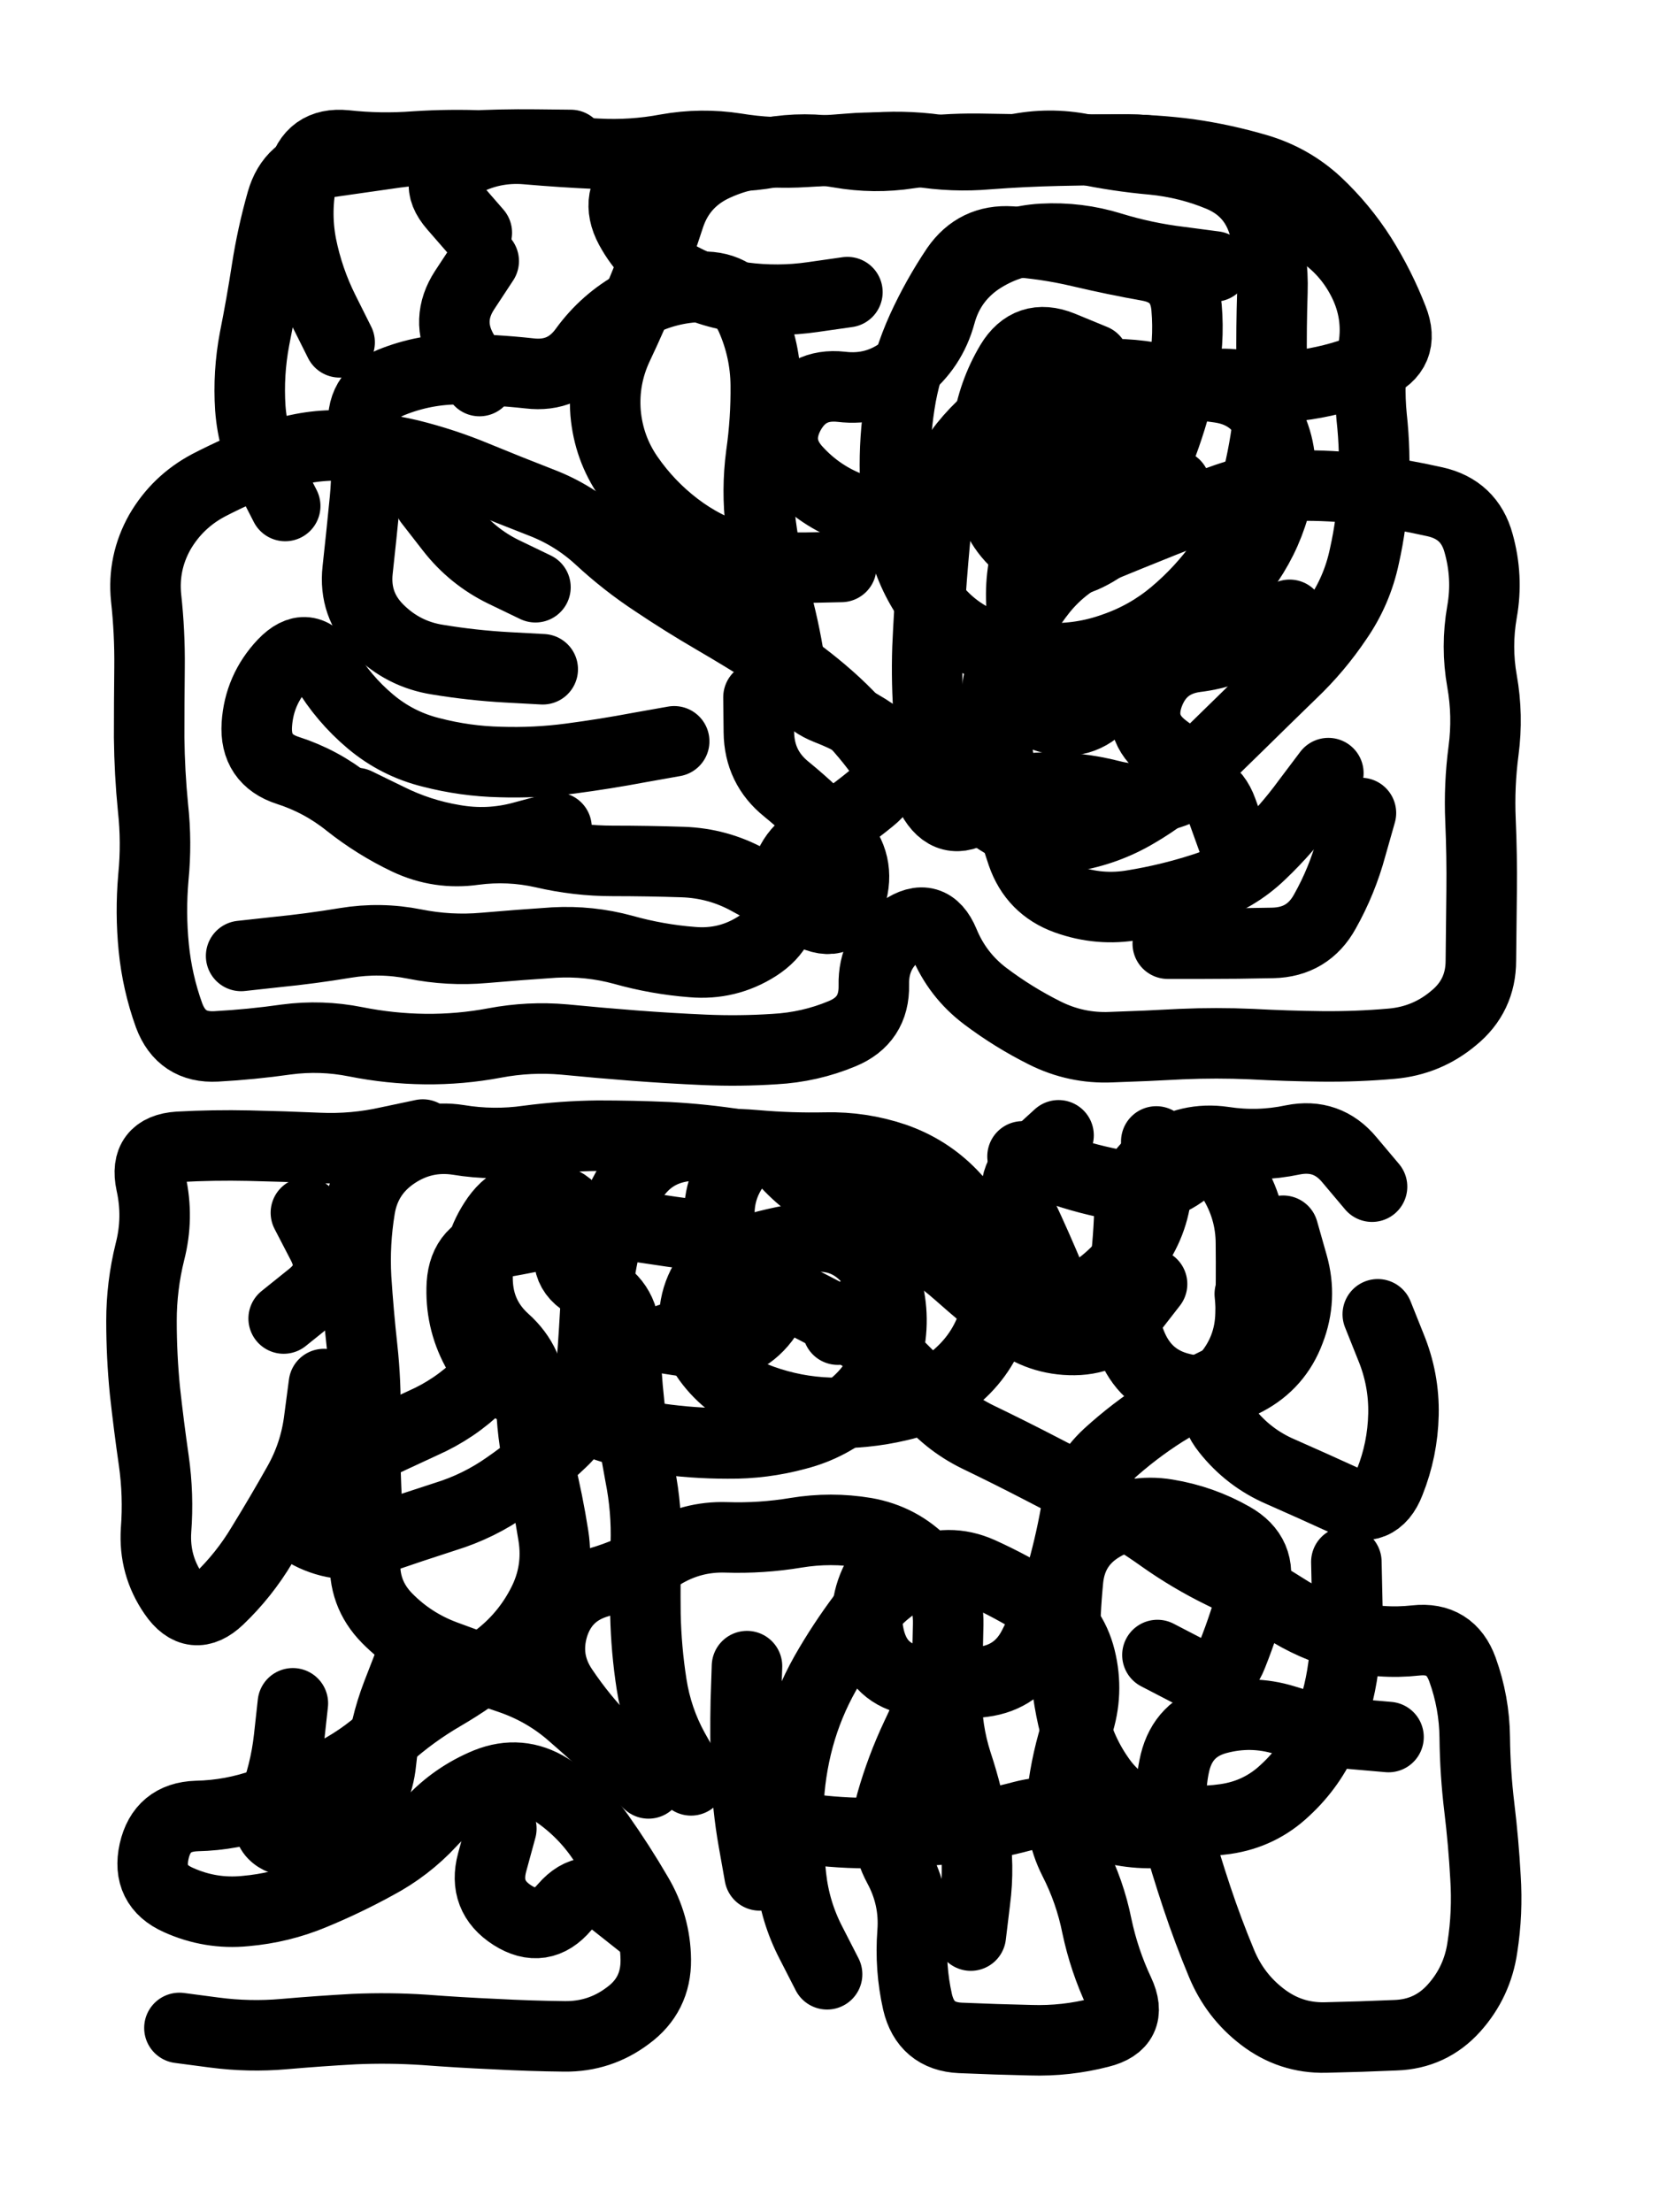 <svg xmlns="http://www.w3.org/2000/svg" viewBox="0 0 4329 5772"><title>Infinite Scribble #396</title><defs><filter id="piece_396_3_4_filter" x="-100" y="-100" width="4529" height="5972" filterUnits="userSpaceOnUse"><feTurbulence result="lineShape_distorted_turbulence" type="turbulence" baseFrequency="21739e-6" numOctaves="3"/><feGaussianBlur in="lineShape_distorted_turbulence" result="lineShape_distorted_turbulence_smoothed" stdDeviation="11040e-3"/><feDisplacementMap in="SourceGraphic" in2="lineShape_distorted_turbulence_smoothed" result="lineShape_distorted_results_shifted" scale="14720e-2" xChannelSelector="R" yChannelSelector="G"/><feOffset in="lineShape_distorted_results_shifted" result="lineShape_distorted" dx="-3680e-2" dy="-3680e-2"/><feGaussianBlur in="lineShape_distorted" result="lineShape_1" stdDeviation="9200e-3"/><feColorMatrix in="lineShape_1" result="lineShape" type="matrix" values="1 0 0 0 0  0 1 0 0 0  0 0 1 0 0  0 0 0 11040e-3 -5520e-3"/><feGaussianBlur in="lineShape" result="shrank_blurred" stdDeviation="11133e-3"/><feColorMatrix in="shrank_blurred" result="shrank" type="matrix" values="1 0 0 0 0 0 1 0 0 0 0 0 1 0 0 0 0 0 9439e-3 -5906e-3"/><feColorMatrix in="lineShape" result="border_filled" type="matrix" values="0.5 0 0 0 -0.15  0 0.5 0 0 -0.15  0 0 0.5 0 -0.15  0 0 0 1 0"/><feComposite in="border_filled" in2="shrank" result="border" operator="out"/><feColorMatrix in="lineShape" result="adjustedColor" type="matrix" values="0.95 0 0 0 -0.05  0 0.95 0 0 -0.05  0 0 0.95 0 -0.05  0 0 0 1 0"/><feMorphology in="lineShape" result="frost1_shrink" operator="erode" radius="18400e-3"/><feColorMatrix in="frost1_shrink" result="frost1" type="matrix" values="2 0 0 0 0.05  0 2 0 0 0.05  0 0 2 0 0.05  0 0 0 0.5 0"/><feMorphology in="lineShape" result="frost2_shrink" operator="erode" radius="55200e-3"/><feColorMatrix in="frost2_shrink" result="frost2" type="matrix" values="2 0 0 0 0.35  0 2 0 0 0.35  0 0 2 0 0.35  0 0 0 0.5 0"/><feMerge result="shapes_linestyle_colors"><feMergeNode in="frost1"/><feMergeNode in="frost2"/></feMerge><feTurbulence result="shapes_linestyle_linestyle_turbulence" type="turbulence" baseFrequency="163e-3" numOctaves="2"/><feDisplacementMap in="shapes_linestyle_colors" in2="shapes_linestyle_linestyle_turbulence" result="frost" scale="-122666e-3" xChannelSelector="R" yChannelSelector="G"/><feMerge result="shapes_linestyle"><feMergeNode in="adjustedColor"/><feMergeNode in="frost"/></feMerge><feComposite in="shapes_linestyle" in2="shrank" result="shapes_linestyle_cropped" operator="atop"/><feComposite in="border" in2="shapes_linestyle_cropped" result="shapes" operator="over"/></filter><filter id="piece_396_3_4_shadow" x="-100" y="-100" width="4529" height="5972" filterUnits="userSpaceOnUse"><feColorMatrix in="SourceGraphic" result="result_blackened" type="matrix" values="0 0 0 0 0  0 0 0 0 0  0 0 0 0 0  0 0 0 0.8 0"/><feGaussianBlur in="result_blackened" result="result_blurred" stdDeviation="55200e-3"/><feComposite in="SourceGraphic" in2="result_blurred" result="result" operator="over"/></filter><filter id="piece_396_3_4_overall" x="-100" y="-100" width="4529" height="5972" filterUnits="userSpaceOnUse"><feTurbulence result="background_texture_bumps" type="fractalNoise" baseFrequency="52e-3" numOctaves="3"/><feDiffuseLighting in="background_texture_bumps" result="background_texture" surfaceScale="1" diffuseConstant="2" lighting-color="#555"><feDistantLight azimuth="225" elevation="20"/></feDiffuseLighting><feMorphology in="SourceGraphic" result="background_glow_1_thicken" operator="dilate" radius="38400e-3"/><feColorMatrix in="background_glow_1_thicken" result="background_glow_1_thicken_colored" type="matrix" values="1 0 0 0 -0.2  0 1 0 0 -0.2  0 0 1 0 -0.2  0 0 0 0.8 0"/><feGaussianBlur in="background_glow_1_thicken_colored" result="background_glow_1" stdDeviation="384000e-3"/><feMorphology in="SourceGraphic" result="background_glow_2_thicken" operator="dilate" radius="28800e-3"/><feColorMatrix in="background_glow_2_thicken" result="background_glow_2_thicken_colored" type="matrix" values="0 0 0 0 0  0 0 0 0 0  0 0 0 0 0  0 0 0 1 0"/><feGaussianBlur in="background_glow_2_thicken_colored" result="background_glow_2" stdDeviation="38400e-3"/><feComposite in="background_glow_1" in2="background_glow_2" result="background_glow" operator="out"/><feBlend in="background_glow" in2="background_texture" result="background_merged" mode="lighten"/><feColorMatrix in="background_merged" result="background" type="matrix" values="0.2 0 0 0 0  0 0.2 0 0 0  0 0 0.2 0 0  0 0 0 1 0"/></filter><clipPath id="piece_396_3_4_clip"><rect x="0" y="0" width="4329" height="5772"/></clipPath><g id="layer_3" filter="url(#piece_396_3_4_filter)" stroke-width="184" stroke-linecap="round" fill="none"><path d="M 3503 2054 Q 3503 2054 3448 2127 Q 3394 2201 3328 2264 Q 3262 2328 3174 2355 Q 3087 2383 2996 2398 Q 2906 2414 2820 2383 Q 2734 2352 2704 2265 Q 2675 2179 2655 2089 Q 2635 2000 2634 1908 Q 2633 1817 2666 1732 Q 2700 1647 2757 1576 Q 2815 1505 2899 1469 Q 2984 1434 3069 1400 Q 3154 1366 3240 1336 Q 3327 1306 3418 1304 Q 3510 1302 3601 1314 Q 3692 1326 3781 1346 Q 3871 1366 3895 1454 Q 3920 1543 3904 1633 Q 3888 1724 3904 1814 Q 3920 1904 3908 1995 Q 3896 2086 3900 2177 Q 3904 2269 3903 2360 Q 3902 2452 3901 2543 Q 3901 2635 3830 2693 Q 3760 2752 3668 2760 Q 3577 2768 3485 2767 Q 3394 2766 3302 2761 Q 3211 2757 3119 2761 Q 3028 2766 2936 2769 Q 2845 2773 2763 2732 Q 2681 2691 2608 2636 Q 2535 2581 2500 2496 Q 2465 2412 2390 2464 Q 2315 2516 2317 2607 Q 2319 2699 2234 2734 Q 2150 2769 2058 2774 Q 1967 2780 1875 2776 Q 1784 2772 1692 2765 Q 1601 2758 1509 2749 Q 1418 2741 1328 2758 Q 1238 2775 1146 2774 Q 1055 2773 965 2755 Q 875 2737 784 2749 Q 693 2762 601 2767 Q 510 2772 478 2686 Q 447 2600 438 2509 Q 429 2418 437 2326 Q 446 2235 436 2144 Q 427 2053 426 1961 Q 426 1870 427 1778 Q 428 1687 418 1596 Q 409 1505 454 1425 Q 500 1346 581 1303 Q 662 1261 748 1229 Q 834 1197 925 1199 Q 1017 1202 1106 1223 Q 1195 1245 1279 1280 Q 1364 1315 1449 1348 Q 1535 1381 1602 1443 Q 1669 1505 1745 1555 Q 1821 1606 1900 1652 Q 1979 1698 2056 1747 Q 2133 1797 2201 1857 Q 2270 1918 2325 1991 Q 2380 2064 2309 2121 Q 2238 2179 2160 2226 Q 2082 2274 2085 2365 Q 2089 2457 2012 2506 Q 1935 2555 1843 2547 Q 1752 2540 1663 2515 Q 1575 2491 1483 2496 Q 1392 2502 1300 2510 Q 1209 2518 1119 2500 Q 1029 2482 938 2497 Q 848 2512 757 2521 L 666 2531 M 2248 799 Q 2248 799 2157 812 Q 2067 825 1976 813 Q 1885 802 1805 757 Q 1725 713 1681 632 Q 1638 552 1706 491 Q 1774 430 1865 440 Q 1956 451 2046 435 Q 2137 419 2227 435 Q 2318 451 2408 437 Q 2499 424 2590 425 Q 2682 427 2773 427 Q 2865 427 2956 427 Q 3048 427 3139 439 Q 3230 452 3318 478 Q 3406 504 3473 566 Q 3540 629 3589 706 Q 3638 784 3671 869 Q 3705 954 3621 990 Q 3537 1026 3446 1040 Q 3356 1054 3265 1041 Q 3174 1029 3095 1076 Q 3017 1123 2929 1150 Q 2842 1177 2761 1220 Q 2680 1263 2605 1315 Q 2530 1368 2439 1381 Q 2349 1394 2263 1363 Q 2177 1332 2115 1264 Q 2054 1197 2097 1116 Q 2141 1036 2232 1046 Q 2323 1057 2395 1001 Q 2467 945 2491 856 Q 2515 768 2590 716 Q 2666 665 2757 660 Q 2849 655 2936 682 Q 3024 709 3115 720 L 3206 732 M 3402 1641 Q 3402 1641 3325 1690 Q 3248 1740 3157 1751 Q 3066 1763 3034 1849 Q 3003 1935 3076 1990 L 3149 2045 M 923 930 Q 923 930 882 848 Q 841 766 823 676 Q 806 586 826 496 Q 847 407 938 416 Q 1029 426 1120 419 Q 1212 413 1303 417 L 1395 421" stroke="hsl(9,100%,51%)"/><path d="M 3043 3387 Q 3043 3387 2987 3459 Q 2932 3532 2840 3533 Q 2749 3534 2677 3477 Q 2606 3420 2537 3359 Q 2469 3299 2388 3255 Q 2308 3212 2225 3172 Q 2143 3133 2082 3064 Q 2022 2996 1964 3066 Q 1906 3137 1915 3228 Q 1924 3319 2003 3364 Q 2083 3410 2164 3451 Q 2246 3493 2319 3548 Q 2393 3603 2449 3674 Q 2506 3746 2588 3786 Q 2671 3826 2752 3868 Q 2834 3910 2914 3953 Q 2995 3996 3069 4049 Q 3144 4102 3226 4142 Q 3309 4182 3386 4231 Q 3463 4281 3551 4304 Q 3640 4327 3731 4317 Q 3822 4307 3853 4393 Q 3884 4479 3885 4570 Q 3886 4662 3897 4753 Q 3908 4844 3913 4935 Q 3919 5027 3905 5117 Q 3892 5208 3831 5276 Q 3770 5344 3678 5347 Q 3587 5351 3495 5353 Q 3404 5355 3331 5299 Q 3259 5244 3224 5159 Q 3189 5075 3160 4988 Q 3131 4901 3106 4812 Q 3082 4724 3103 4635 Q 3125 4546 3213 4522 Q 3302 4498 3389 4525 Q 3477 4553 3568 4561 L 3660 4569 M 2195 5188 Q 2195 5188 2153 5106 Q 2111 5025 2101 4934 Q 2091 4843 2094 4751 Q 2097 4660 2121 4571 Q 2145 4483 2190 4403 Q 2235 4324 2290 4251 Q 2345 4178 2428 4140 Q 2512 4102 2595 4139 Q 2679 4177 2756 4226 Q 2834 4275 2856 4364 Q 2878 4453 2849 4540 Q 2820 4627 2809 4718 Q 2798 4809 2839 4890 Q 2881 4972 2899 5062 Q 2918 5152 2957 5235 Q 2996 5318 2907 5340 Q 2818 5363 2726 5360 Q 2635 5358 2543 5354 Q 2452 5350 2431 5260 Q 2411 5171 2418 5079 Q 2425 4988 2381 4907 Q 2338 4827 2363 4739 Q 2388 4651 2427 4568 L 2466 4485 M 1840 4682 Q 1840 4682 1795 4602 Q 1751 4522 1737 4431 Q 1723 4341 1721 4249 Q 1720 4158 1722 4066 Q 1725 3975 1707 3885 Q 1690 3795 1679 3704 Q 1669 3613 1667 3521 Q 1666 3430 1582 3393 Q 1498 3357 1531 3271 Q 1564 3186 1475 3163 Q 1386 3140 1333 3214 Q 1280 3289 1283 3380 Q 1286 3472 1354 3533 Q 1422 3594 1423 3685 Q 1424 3777 1445 3866 Q 1467 3955 1481 4045 Q 1495 4136 1454 4218 Q 1413 4300 1342 4357 Q 1271 4415 1192 4461 Q 1113 4507 1045 4568 Q 978 4630 896 4670 Q 814 4711 728 4742 Q 642 4773 550 4775 Q 459 4778 439 4867 Q 419 4957 502 4994 Q 586 5032 677 5023 Q 769 5015 853 4980 Q 938 4945 1018 4901 Q 1099 4858 1161 4791 Q 1223 4724 1308 4689 Q 1393 4655 1470 4703 Q 1548 4752 1601 4826 Q 1654 4901 1700 4980 Q 1747 5059 1748 5150 Q 1749 5242 1675 5296 Q 1602 5351 1510 5350 Q 1419 5349 1327 5344 Q 1236 5340 1144 5333 Q 1053 5327 961 5331 Q 870 5336 778 5344 Q 687 5352 596 5340 L 505 5328 M 882 3648 Q 882 3648 870 3739 Q 859 3830 814 3909 Q 769 3989 721 4067 Q 674 4146 608 4209 Q 542 4272 490 4196 Q 438 4121 444 4029 Q 451 3938 438 3847 Q 425 3757 415 3666 Q 406 3575 406 3483 Q 406 3392 428 3303 Q 451 3214 431 3124 Q 412 3035 503 3029 Q 595 3024 686 3026 Q 778 3028 869 3032 Q 961 3036 1050 3016 L 1140 2997 M 3632 3466 Q 3632 3466 3666 3551 Q 3701 3636 3699 3727 Q 3697 3819 3663 3904 Q 3630 3990 3546 3952 Q 3463 3914 3379 3877 Q 3295 3841 3238 3769 Q 3181 3698 3239 3627 Q 3298 3557 3300 3465 Q 3302 3374 3301 3282 Q 3301 3191 3252 3113 Q 3203 3036 3130 3091 Q 3058 3147 2967 3131 Q 2877 3116 2791 3085 L 2705 3054" stroke="hsl(266,100%,63%)"/></g><g id="layer_2" filter="url(#piece_396_3_4_filter)" stroke-width="184" stroke-linecap="round" fill="none"><path d="M 2232 1516 Q 2232 1516 2140 1518 Q 2049 1520 1961 1493 Q 1874 1467 1801 1411 Q 1729 1356 1677 1281 Q 1625 1206 1617 1114 Q 1610 1023 1649 940 Q 1688 858 1722 773 Q 1756 688 1784 601 Q 1813 514 1895 473 Q 1977 433 2068 433 Q 2160 433 2251 425 Q 2343 417 2433 432 Q 2524 447 2615 439 Q 2707 432 2798 430 Q 2890 428 2981 427 Q 3073 427 3159 458 Q 3245 490 3322 539 Q 3399 589 3476 639 Q 3553 689 3594 771 Q 3635 853 3621 943 Q 3607 1034 3616 1125 Q 3626 1216 3621 1307 Q 3617 1399 3597 1488 Q 3578 1578 3526 1653 Q 3475 1729 3409 1792 Q 3343 1856 3278 1920 Q 3213 1984 3147 2047 Q 3082 2111 3003 2157 Q 2924 2204 2833 2219 Q 2743 2235 2663 2189 Q 2584 2144 2526 2073 Q 2469 2002 2461 1910 Q 2454 1819 2457 1727 Q 2461 1636 2468 1544 Q 2475 1453 2485 1362 Q 2496 1271 2553 1199 Q 2610 1128 2688 1080 Q 2766 1032 2856 1019 Q 2947 1006 3037 1021 Q 3128 1036 3219 1048 Q 3310 1061 3350 1143 Q 3390 1226 3372 1316 Q 3355 1406 3307 1484 Q 3259 1562 3189 1621 Q 3120 1681 3049 1739 Q 2979 1798 2919 1867 Q 2859 1936 2771 1909 Q 2684 1883 2695 1792 Q 2706 1701 2702 1609 Q 2698 1518 2731 1433 Q 2765 1348 2845 1304 Q 2925 1260 3014 1281 L 3103 1302 M 781 1357 Q 781 1357 739 1275 Q 697 1194 690 1102 Q 684 1011 701 921 Q 719 831 733 740 Q 747 650 772 562 Q 797 474 887 461 Q 978 448 1069 435 Q 1160 423 1251 418 Q 1343 413 1434 414 L 1526 415 M 1796 1971 Q 1796 1971 1706 1987 Q 1616 2004 1525 2016 Q 1434 2028 1342 2025 Q 1251 2023 1162 2000 Q 1073 1978 1003 1919 Q 933 1860 886 1781 Q 839 1703 776 1769 Q 713 1836 707 1927 Q 701 2019 788 2047 Q 875 2075 946 2132 Q 1018 2189 1100 2228 Q 1183 2267 1274 2254 Q 1365 2242 1454 2262 Q 1544 2283 1635 2283 Q 1727 2283 1818 2286 Q 1910 2289 1990 2333 Q 2070 2377 2150 2420 Q 2231 2463 2257 2375 Q 2284 2288 2222 2221 Q 2160 2154 2089 2096 Q 2018 2039 2017 1947 L 2016 1856 M 1288 1031 Q 1288 1031 1243 951 Q 1199 871 1249 794 L 1299 718 M 3588 2158 Q 3588 2158 3563 2246 Q 3539 2335 3494 2415 Q 3450 2495 3358 2497 Q 3267 2499 3175 2499 L 3084 2499 M 1434 1569 Q 1434 1569 1351 1529 Q 1269 1489 1213 1417 L 1157 1345" stroke="hsl(28,100%,58%)"/><path d="M 1355 3586 Q 1355 3586 1289 3649 Q 1224 3713 1140 3750 Q 1057 3788 974 3828 Q 892 3868 832 3937 Q 772 4006 855 4044 Q 938 4082 1024 4052 Q 1111 4022 1198 3994 Q 1286 3967 1361 3914 Q 1436 3862 1502 3799 Q 1569 3736 1577 3644 Q 1585 3553 1590 3461 Q 1596 3370 1617 3281 Q 1639 3192 1687 3114 Q 1736 3037 1827 3027 Q 1918 3017 2009 3025 Q 2101 3033 2192 3031 Q 2284 3029 2370 3058 Q 2457 3088 2520 3153 Q 2584 3219 2621 3302 Q 2658 3386 2632 3474 Q 2607 3562 2539 3623 Q 2472 3685 2382 3705 Q 2293 3726 2201 3723 Q 2110 3720 2024 3689 Q 1938 3658 1884 3584 Q 1831 3510 1857 3422 Q 1884 3335 1971 3306 Q 2058 3277 2149 3265 Q 2240 3253 2301 3320 Q 2363 3388 2293 3447 L 2223 3506 M 3385 3248 Q 3385 3248 3410 3336 Q 3435 3424 3402 3509 Q 3370 3595 3289 3638 Q 3209 3681 3120 3659 Q 3031 3638 2993 3554 Q 2956 3471 2968 3380 Q 2981 3289 2984 3197 Q 2988 3106 3063 3054 Q 3139 3003 3229 3016 Q 3320 3030 3410 3011 Q 3500 2993 3558 3063 L 3617 3133 M 835 3201 Q 835 3201 877 3282 Q 920 3363 848 3420 L 777 3477 M 3550 4112 Q 3550 4112 3552 4203 Q 3555 4295 3542 4386 Q 3530 4477 3494 4561 Q 3458 4645 3391 4707 Q 3325 4770 3234 4783 Q 3144 4796 3054 4776 Q 2965 4757 2911 4683 Q 2857 4609 2836 4519 Q 2816 4430 2815 4338 Q 2815 4247 2824 4156 Q 2834 4065 2913 4019 Q 2992 3973 3082 3988 Q 3173 4003 3252 4048 Q 3332 4093 3309 4181 Q 3286 4270 3252 4355 Q 3219 4440 3138 4397 L 3057 4355 M 1684 4649 Q 1684 4649 1620 4584 Q 1556 4519 1505 4443 Q 1454 4367 1481 4279 Q 1509 4192 1597 4166 Q 1685 4141 1763 4093 Q 1841 4045 1932 4048 Q 2024 4051 2114 4036 Q 2205 4021 2295 4036 Q 2386 4052 2449 4118 Q 2513 4184 2511 4275 Q 2509 4367 2507 4458 Q 2506 4550 2534 4637 Q 2563 4724 2578 4814 Q 2593 4905 2581 4996 L 2570 5087 M 801 4481 Q 801 4481 791 4572 Q 781 4663 747 4748 Q 713 4833 804 4844 Q 895 4856 958 4790 Q 1022 4725 1031 4634 Q 1040 4543 1073 4457 L 1106 4372 M 1713 5058 Q 1713 5058 1641 5001 Q 1570 4944 1510 5013 Q 1451 5083 1374 5034 Q 1297 4985 1321 4896 L 1345 4808 M 2019 4930 Q 2019 4930 2003 4840 Q 1987 4750 1984 4658 Q 1981 4567 1983 4475 L 1986 4384" stroke="hsl(300,100%,68%)"/></g><g id="layer_1" filter="url(#piece_396_3_4_filter)" stroke-width="184" stroke-linecap="round" fill="none"><path d="M 1281 644 Q 1281 644 1221 575 Q 1161 506 1241 462 Q 1321 418 1412 426 Q 1504 434 1595 438 Q 1687 443 1777 426 Q 1867 410 1957 424 Q 2048 439 2139 433 Q 2231 428 2322 422 Q 2414 416 2504 431 Q 2595 447 2684 427 Q 2774 408 2864 426 Q 2954 445 3045 453 Q 3137 462 3221 497 Q 3306 533 3333 620 Q 3360 708 3357 799 Q 3354 891 3355 982 Q 3356 1074 3342 1164 Q 3329 1255 3303 1343 Q 3278 1431 3224 1505 Q 3171 1579 3101 1638 Q 3031 1697 2944 1727 Q 2858 1758 2766 1754 Q 2675 1751 2592 1712 Q 2509 1674 2458 1598 Q 2407 1522 2389 1432 Q 2372 1342 2372 1250 Q 2372 1159 2388 1069 Q 2405 979 2443 895 Q 2481 812 2532 736 Q 2584 661 2675 667 Q 2767 673 2856 694 Q 2945 715 3035 731 Q 3125 748 3133 839 Q 3141 931 3121 1020 Q 3102 1110 3070 1196 Q 3038 1282 2997 1364 Q 2957 1446 2875 1486 Q 2793 1527 2717 1475 Q 2642 1424 2622 1334 Q 2602 1245 2614 1154 Q 2627 1063 2674 984 Q 2721 906 2806 940 L 2891 975 M 1453 1783 Q 1453 1783 1361 1778 Q 1270 1773 1179 1758 Q 1089 1744 1024 1679 Q 960 1615 970 1524 Q 980 1433 989 1341 Q 998 1250 986 1159 Q 974 1068 1059 1034 Q 1144 1000 1235 1000 Q 1327 1001 1418 1011 Q 1509 1022 1562 948 Q 1616 874 1696 830 Q 1777 787 1868 785 Q 1960 783 1997 866 Q 2034 950 2035 1041 Q 2036 1133 2023 1224 Q 2011 1315 2022 1406 Q 2034 1497 2058 1585 Q 2083 1674 2097 1764 Q 2112 1855 2197 1888 Q 2283 1921 2354 1978 Q 2425 2036 2468 2116 Q 2512 2197 2588 2146 Q 2664 2095 2755 2092 Q 2847 2089 2936 2112 Q 3025 2135 3110 2100 Q 3195 2066 3226 2152 L 3257 2238 M 1489 2196 Q 1489 2196 1400 2220 Q 1312 2244 1221 2228 Q 1131 2213 1049 2172 L 967 2132" stroke="hsl(48,100%,62%)"/><path d="M 1729 4690 Q 1729 4690 1661 4628 Q 1594 4566 1525 4506 Q 1456 4447 1369 4417 Q 1283 4388 1197 4356 Q 1111 4324 1047 4259 Q 983 4194 990 4102 Q 997 4011 992 3919 Q 988 3828 990 3736 Q 992 3645 982 3554 Q 972 3463 966 3371 Q 961 3280 976 3189 Q 991 3099 1067 3048 Q 1143 2997 1233 3011 Q 1324 3026 1415 3013 Q 1506 3001 1597 3000 Q 1689 3000 1780 3004 Q 1872 3009 1962 3023 Q 2053 3038 2132 3084 Q 2211 3130 2262 3206 Q 2313 3282 2343 3368 Q 2374 3455 2357 3545 Q 2341 3635 2273 3696 Q 2205 3757 2116 3780 Q 2028 3804 1936 3803 Q 1845 3803 1754 3790 Q 1663 3778 1578 3743 Q 1494 3708 1409 3674 Q 1324 3640 1280 3559 Q 1237 3479 1242 3387 Q 1248 3296 1338 3280 Q 1429 3264 1518 3244 Q 1608 3224 1698 3237 Q 1789 3251 1880 3263 Q 1971 3275 2027 3347 Q 2083 3420 2023 3489 Q 1963 3558 1872 3544 L 1782 3530 M 3054 3015 Q 3054 3015 3056 3106 Q 3058 3198 3011 3276 Q 2964 3355 2888 3406 Q 2813 3458 2777 3373 Q 2742 3289 2703 3206 Q 2664 3123 2731 3061 L 2799 2999 M 2513 4188 Q 2513 4188 2443 4128 Q 2374 4069 2329 4148 Q 2284 4228 2307 4316 Q 2331 4405 2421 4421 Q 2511 4438 2602 4425 Q 2693 4413 2734 4331 Q 2776 4250 2802 4162 Q 2828 4074 2844 3984 Q 2861 3894 2928 3832 Q 2996 3770 3073 3721 Q 3151 3673 3234 3634 Q 3317 3595 3307 3504 L 3298 3413 M 3147 4816 Q 3147 4816 3055 4819 Q 2964 4823 2879 4787 Q 2795 4752 2706 4775 Q 2618 4799 2526 4807 Q 2435 4816 2343 4819 Q 2252 4822 2161 4811 L 2070 4800" stroke="hsl(0,100%,71%)"/></g></defs><g filter="url(#piece_396_3_4_overall)" clip-path="url(#piece_396_3_4_clip)"><use href="#layer_3"/><use href="#layer_2"/><use href="#layer_1"/></g><g clip-path="url(#piece_396_3_4_clip)"><use href="#layer_3" filter="url(#piece_396_3_4_shadow)"/><use href="#layer_2" filter="url(#piece_396_3_4_shadow)"/><use href="#layer_1" filter="url(#piece_396_3_4_shadow)"/></g></svg>
